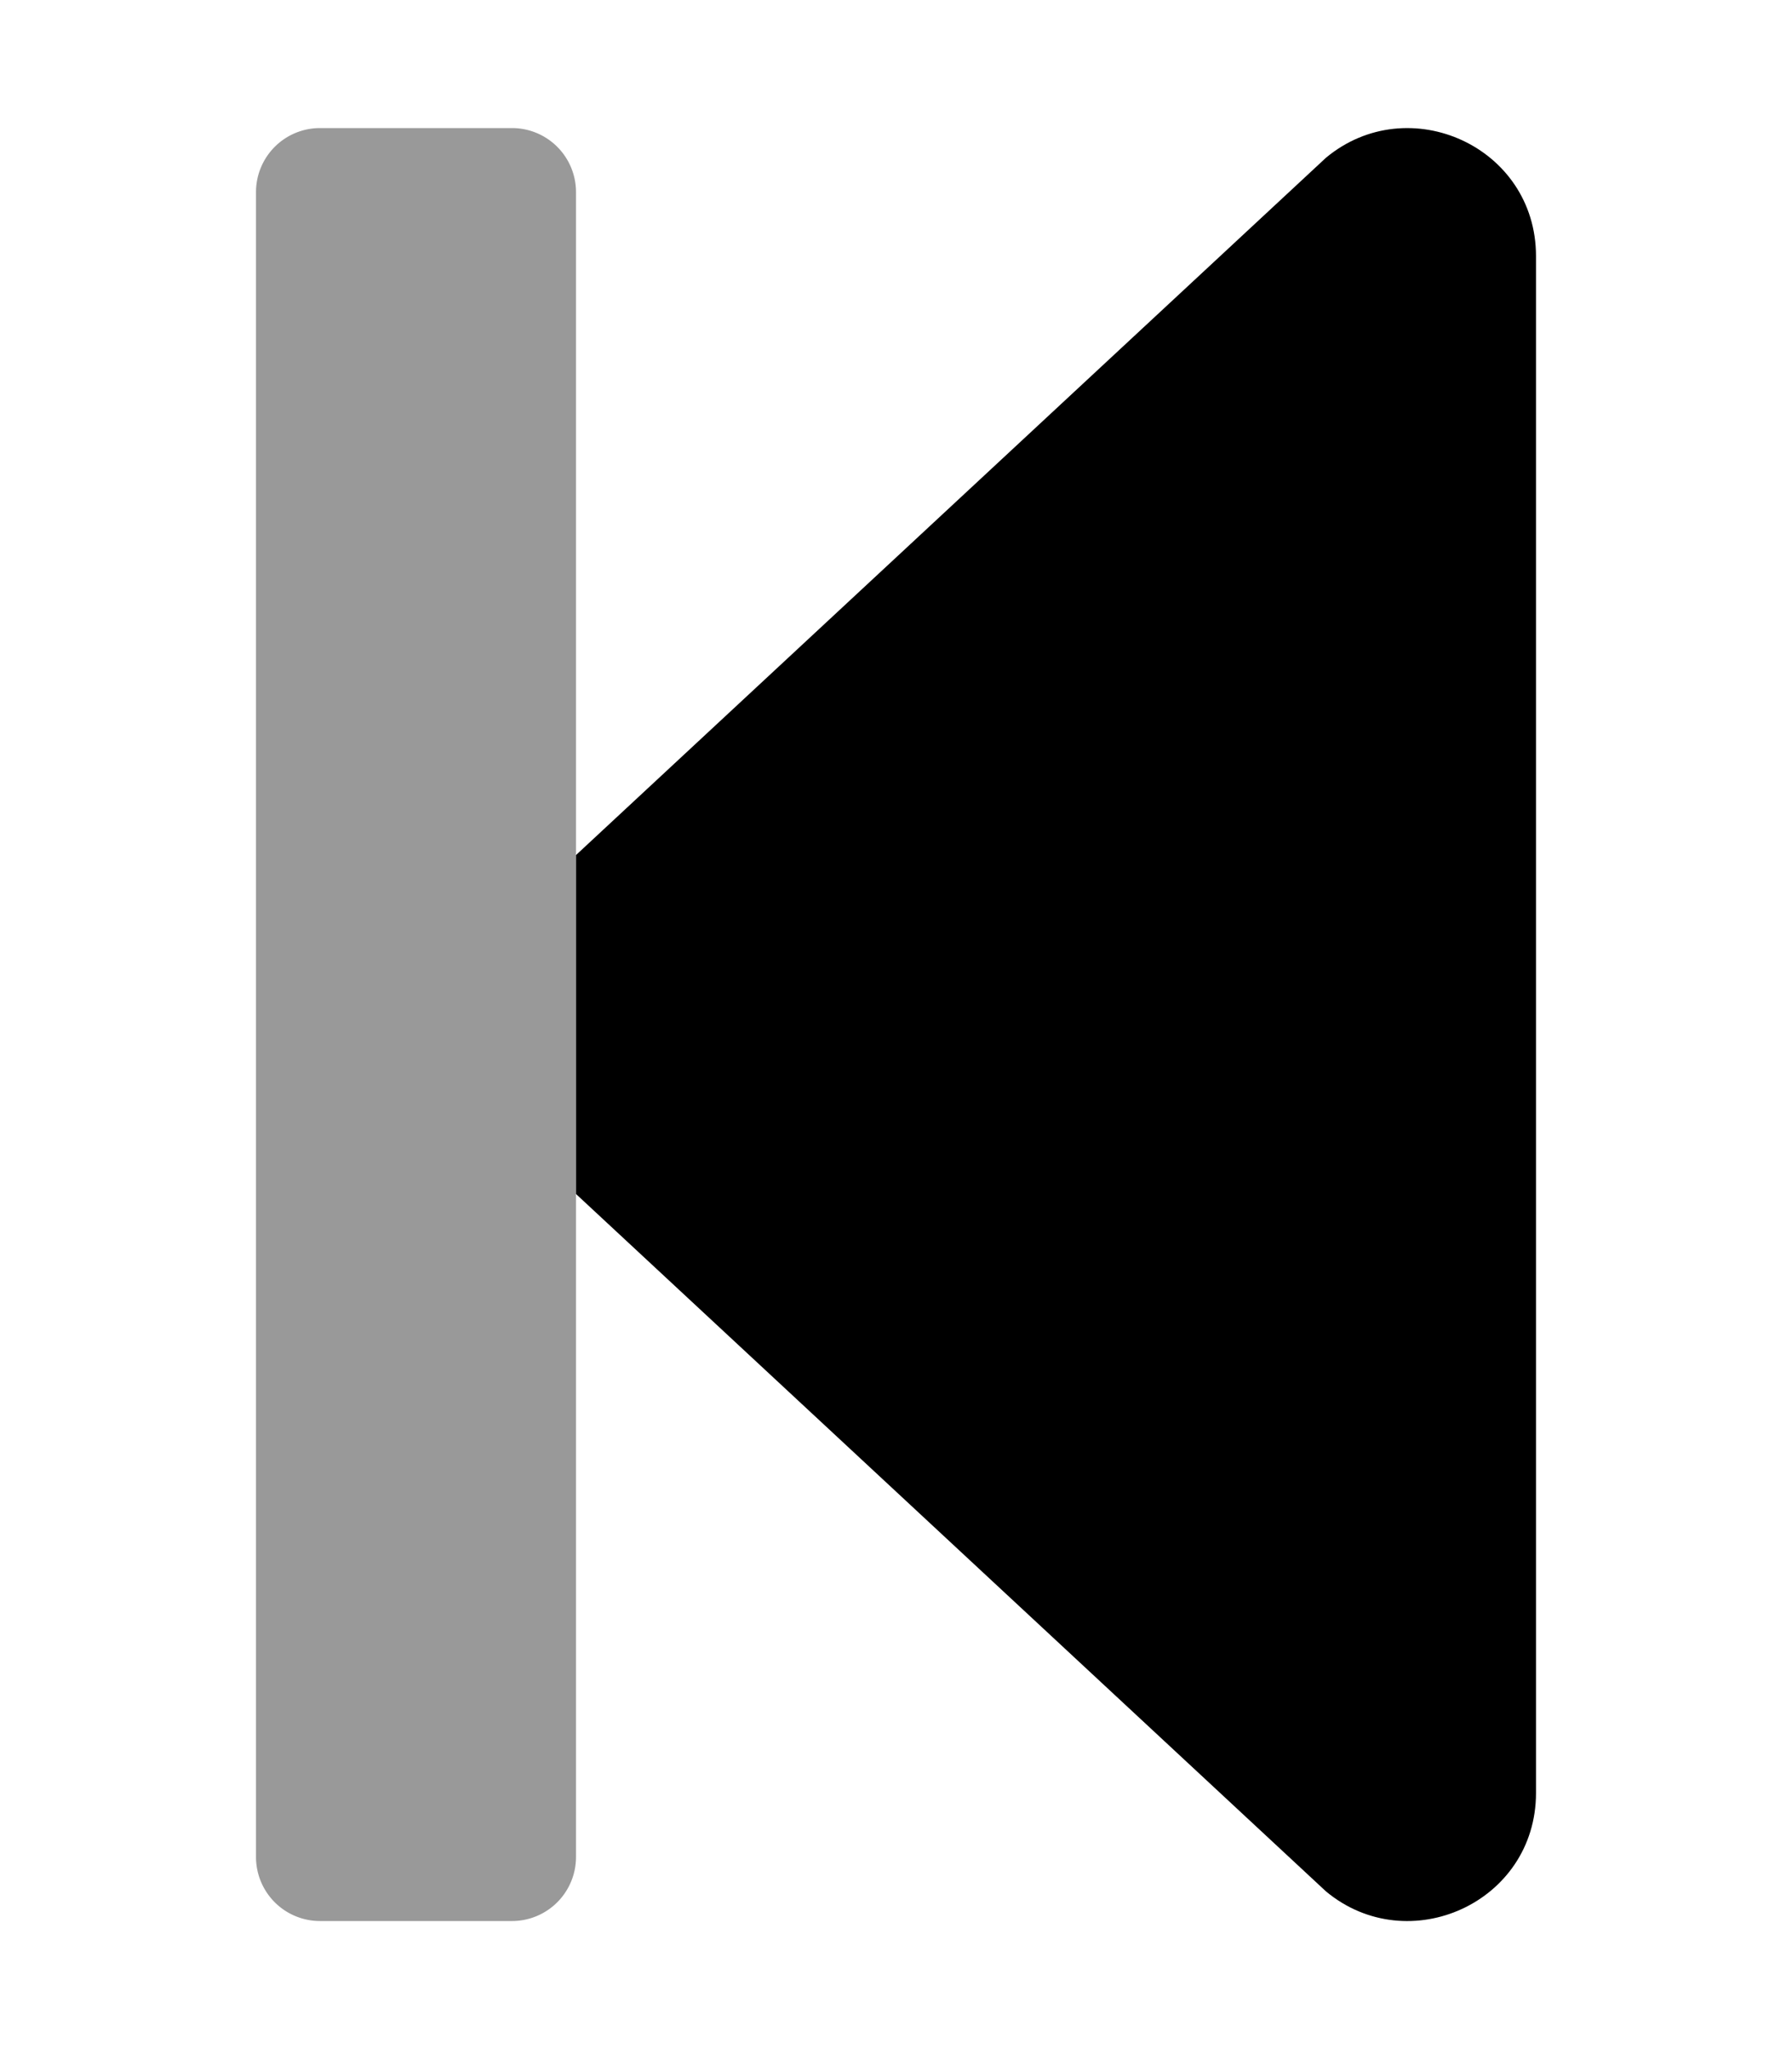 <svg xmlns="http://www.w3.org/2000/svg" viewBox="0 0 448 512"><!-- Font Awesome Pro 5.15.1 by @fontawesome - https://fontawesome.com License - https://fontawesome.com/license (Commercial License) --><defs><style>.fa-secondary{opacity:.4}</style></defs><path d="M144,292.71V464a16,16,0,0,1-16,16H80a16,16,0,0,1-16-16V48A16,16,0,0,1,80,32h48a16,16,0,0,1,16,16V292.7Z" class="fa-secondary"/><path d="M384,64V448c0,27.4-31.9,41.7-52.5,24.6L144,298.34V213.65L331.5,39.41C352.1,22.31,384,36.61,384,64Z" class="fa-primary"/></svg>